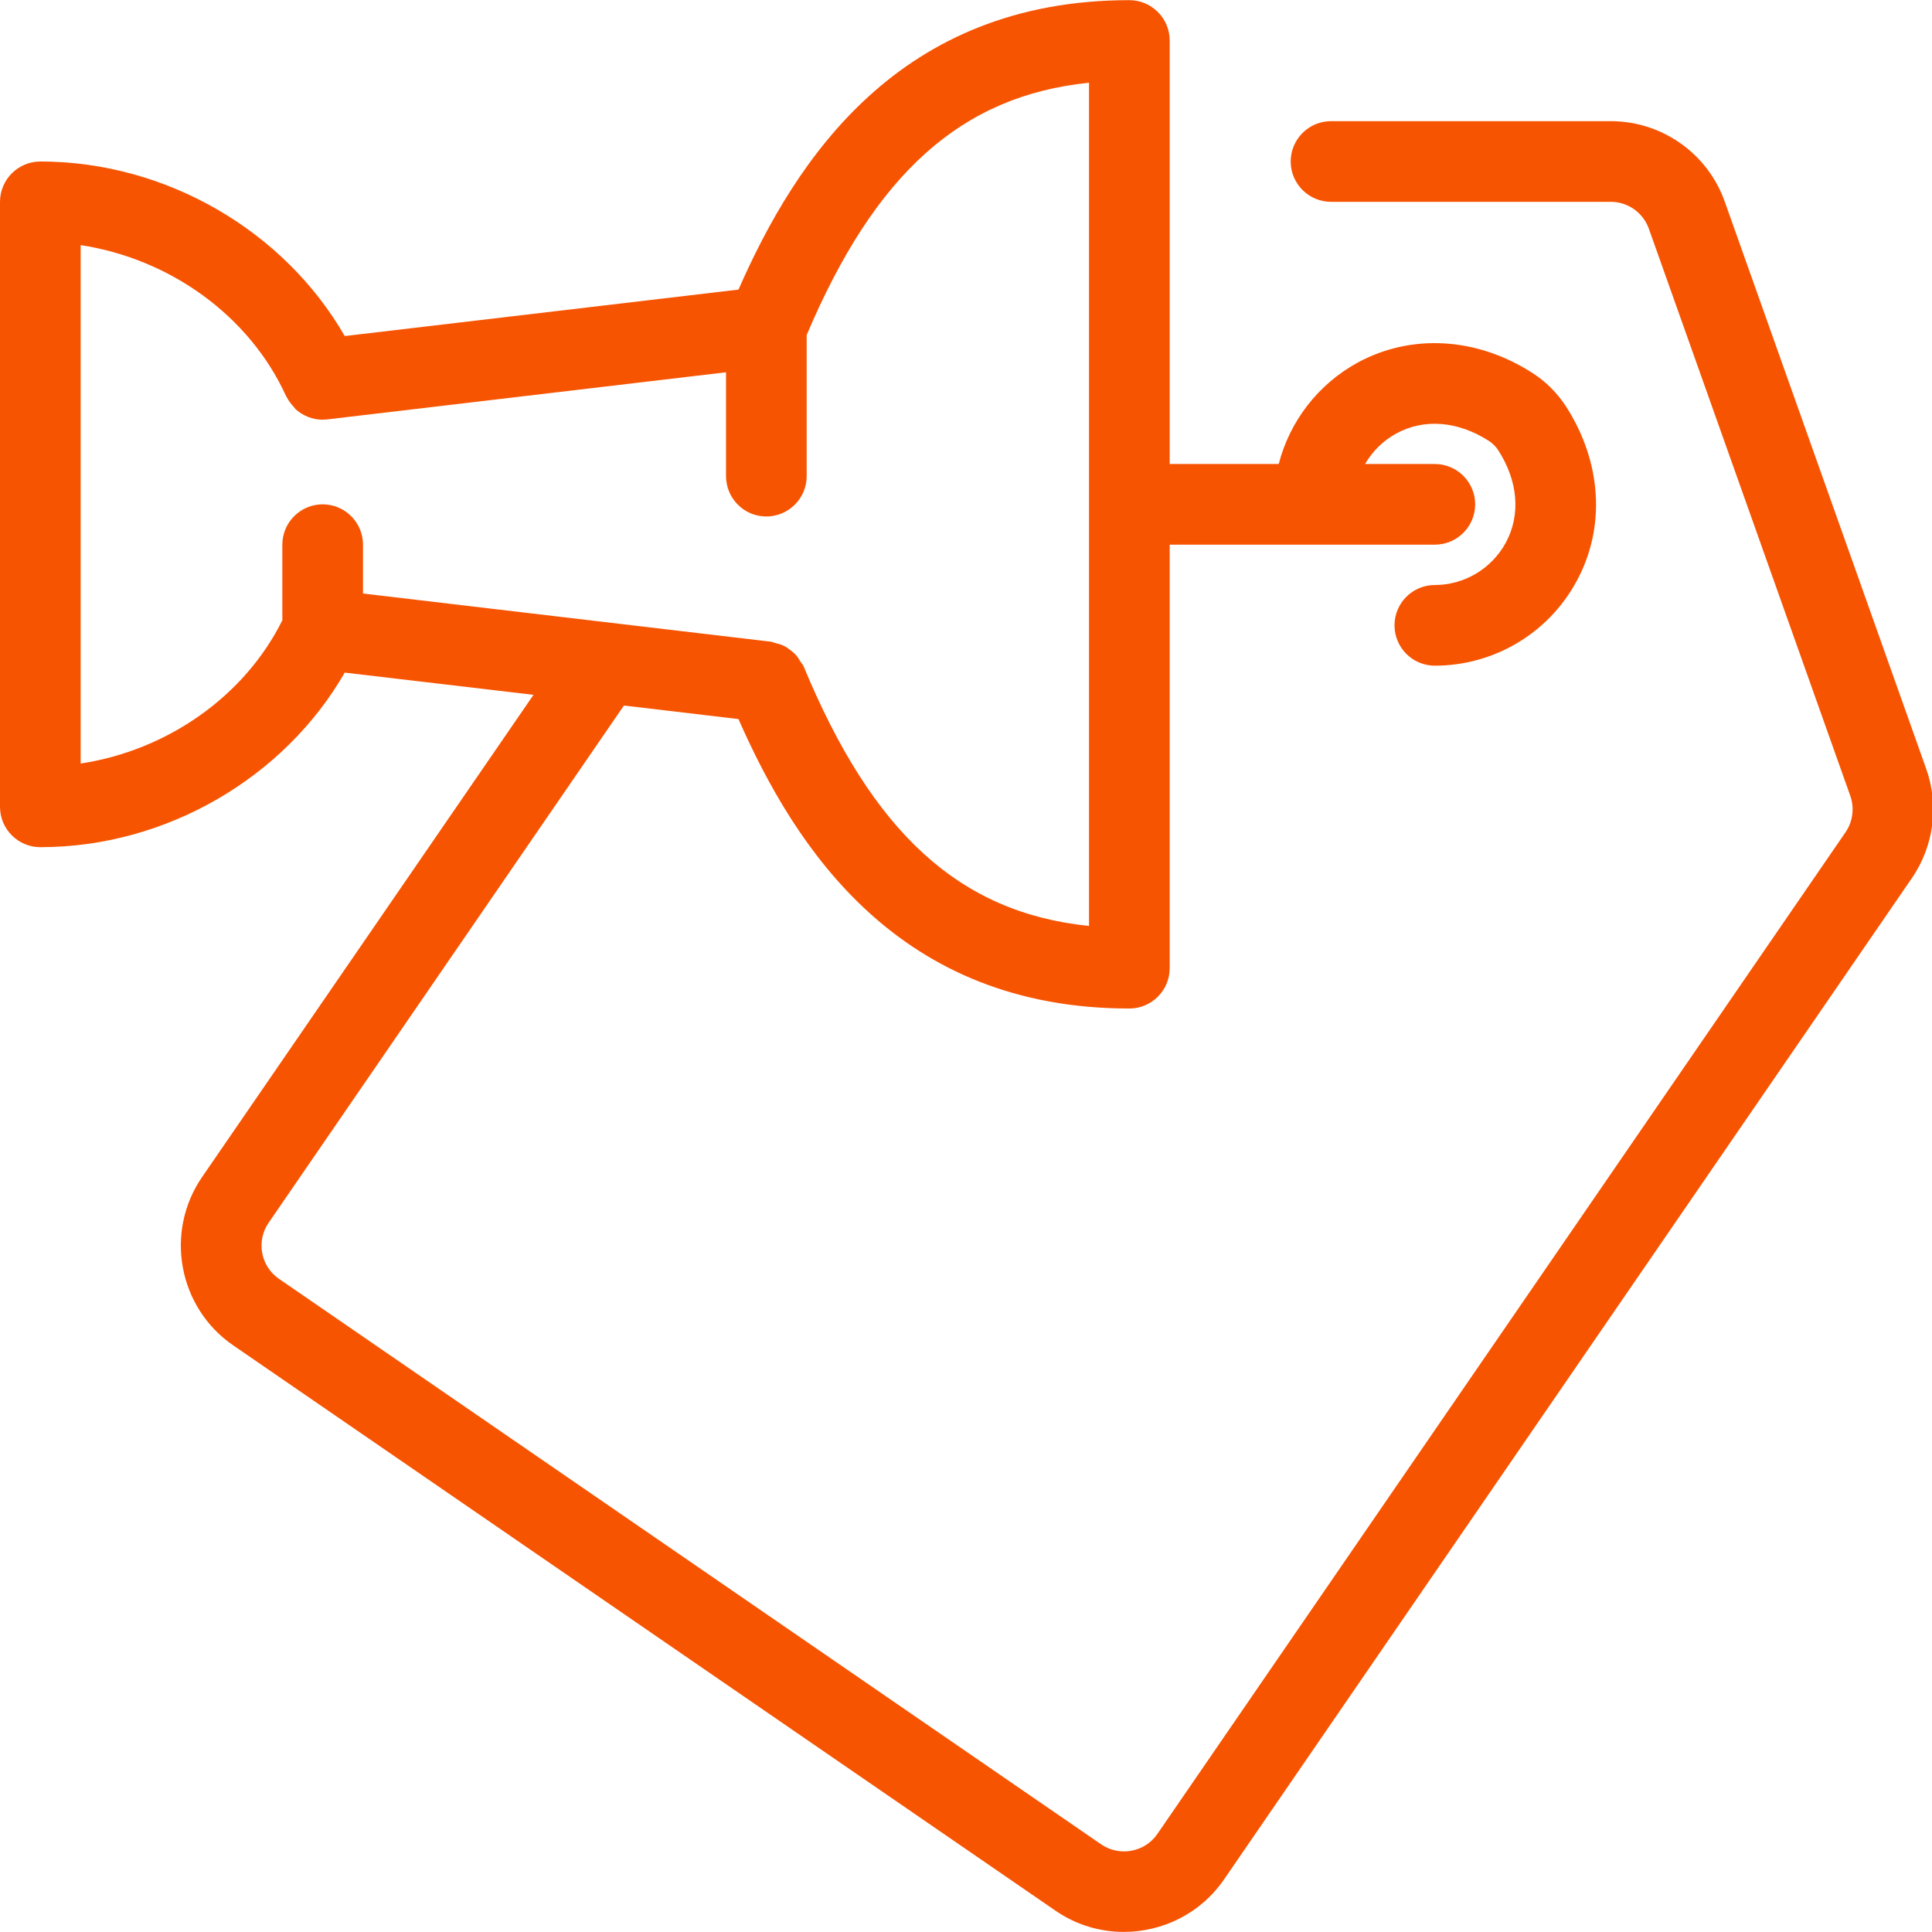 <?xml version="1.0" encoding="UTF-8" standalone="no"?><svg xmlns="http://www.w3.org/2000/svg" xmlns:xlink="http://www.w3.org/1999/xlink" fill="#000000" height="47.9" preserveAspectRatio="xMidYMid meet" version="1" viewBox="0.0 0.0 47.9 47.9" width="47.9" zoomAndPan="magnify"><defs><clipPath id="a"><path d="M 0 0 L 47.93 0 L 47.93 47.898 L 0 47.898 Z M 0 0"/></clipPath></defs><g><g clip-path="url(#a)" id="change1_1"><path d="M 2 6.078 C 4.215 6.414 6.188 7.832 7.09 9.816 C 7.094 9.828 7.102 9.832 7.105 9.84 C 7.152 9.934 7.215 10.016 7.285 10.09 C 7.301 10.105 7.312 10.129 7.328 10.145 C 7.508 10.305 7.742 10.406 8 10.406 C 8.008 10.406 8.016 10.402 8.023 10.402 C 8.027 10.402 8.027 10.402 8.031 10.402 C 8.059 10.402 8.086 10.402 8.117 10.398 L 18 9.23 L 18 11.801 C 18 12.355 18.445 12.805 19 12.805 C 19.551 12.805 20 12.355 20 11.805 L 20 8.305 C 21.699 4.301 23.832 2.375 27 2.051 L 27 22.957 C 23.785 22.629 21.633 20.648 19.922 16.516 C 19.902 16.473 19.867 16.441 19.844 16.402 C 19.812 16.348 19.781 16.293 19.738 16.246 C 19.691 16.191 19.637 16.148 19.578 16.105 C 19.535 16.074 19.492 16.039 19.441 16.016 C 19.371 15.98 19.297 15.961 19.219 15.941 C 19.18 15.934 19.152 15.914 19.117 15.91 L 9 14.715 L 9 13.504 C 9 12.953 8.551 12.504 8 12.504 C 7.449 12.504 7 12.953 7 13.504 L 7 15.379 C 6.062 17.266 4.145 18.605 2 18.93 Z M 1 21.004 C 4.117 21.004 7.047 19.285 8.547 16.676 L 13.227 17.227 L 5.012 29.18 C 4.074 30.543 4.418 32.418 5.781 33.355 L 26.168 47.371 C 26.688 47.73 27.281 47.898 27.863 47.898 C 28.82 47.898 29.762 47.445 30.344 46.602 L 47.402 21.77 C 47.945 20.98 48.078 19.969 47.758 19.066 L 42.762 5 C 42.34 3.805 41.203 3.004 39.938 3.004 L 33 3.004 C 32.449 3.004 32 3.453 32 4.004 C 32 4.555 32.449 5.004 33 5.004 L 39.938 5.004 C 40.359 5.004 40.738 5.273 40.879 5.668 L 45.875 19.734 C 45.98 20.035 45.938 20.371 45.754 20.637 L 28.695 45.469 C 28.383 45.922 27.758 46.039 27.301 45.727 L 6.918 31.707 C 6.461 31.395 6.348 30.77 6.66 30.316 L 15.469 17.492 L 18.309 17.828 C 19.73 21.059 22.293 25.004 28 25.004 C 28.551 25.004 29 24.555 29 24.004 L 29 13.504 L 35.574 13.504 C 36.125 13.504 36.574 13.055 36.574 12.504 C 36.574 11.953 36.125 11.504 35.574 11.504 L 33.844 11.504 C 34.027 11.191 34.289 10.926 34.621 10.746 C 35.312 10.371 36.148 10.438 36.918 10.934 C 37.004 10.992 37.086 11.07 37.141 11.156 C 37.641 11.926 37.707 12.766 37.332 13.457 C 36.98 14.102 36.305 14.504 35.574 14.504 C 35.02 14.504 34.574 14.953 34.574 15.504 C 34.574 16.055 35.02 16.504 35.574 16.504 C 37.039 16.504 38.387 15.703 39.086 14.414 C 39.816 13.078 39.715 11.457 38.824 10.074 C 38.613 9.75 38.332 9.465 38.004 9.254 C 36.621 8.359 34.996 8.266 33.664 8.988 C 32.676 9.527 31.977 10.445 31.703 11.504 L 29 11.504 L 29 1.004 C 29 0.453 28.551 0.004 28 0.004 C 22.293 0.004 19.73 3.949 18.309 7.18 L 8.547 8.332 C 7.047 5.723 4.117 4.004 1 4.004 C 0.449 4.004 0 4.453 0 5.004 L 0 20.004 C 0 20.555 0.449 21.004 1 21.004" fill="#f75402"/></g></g></svg>